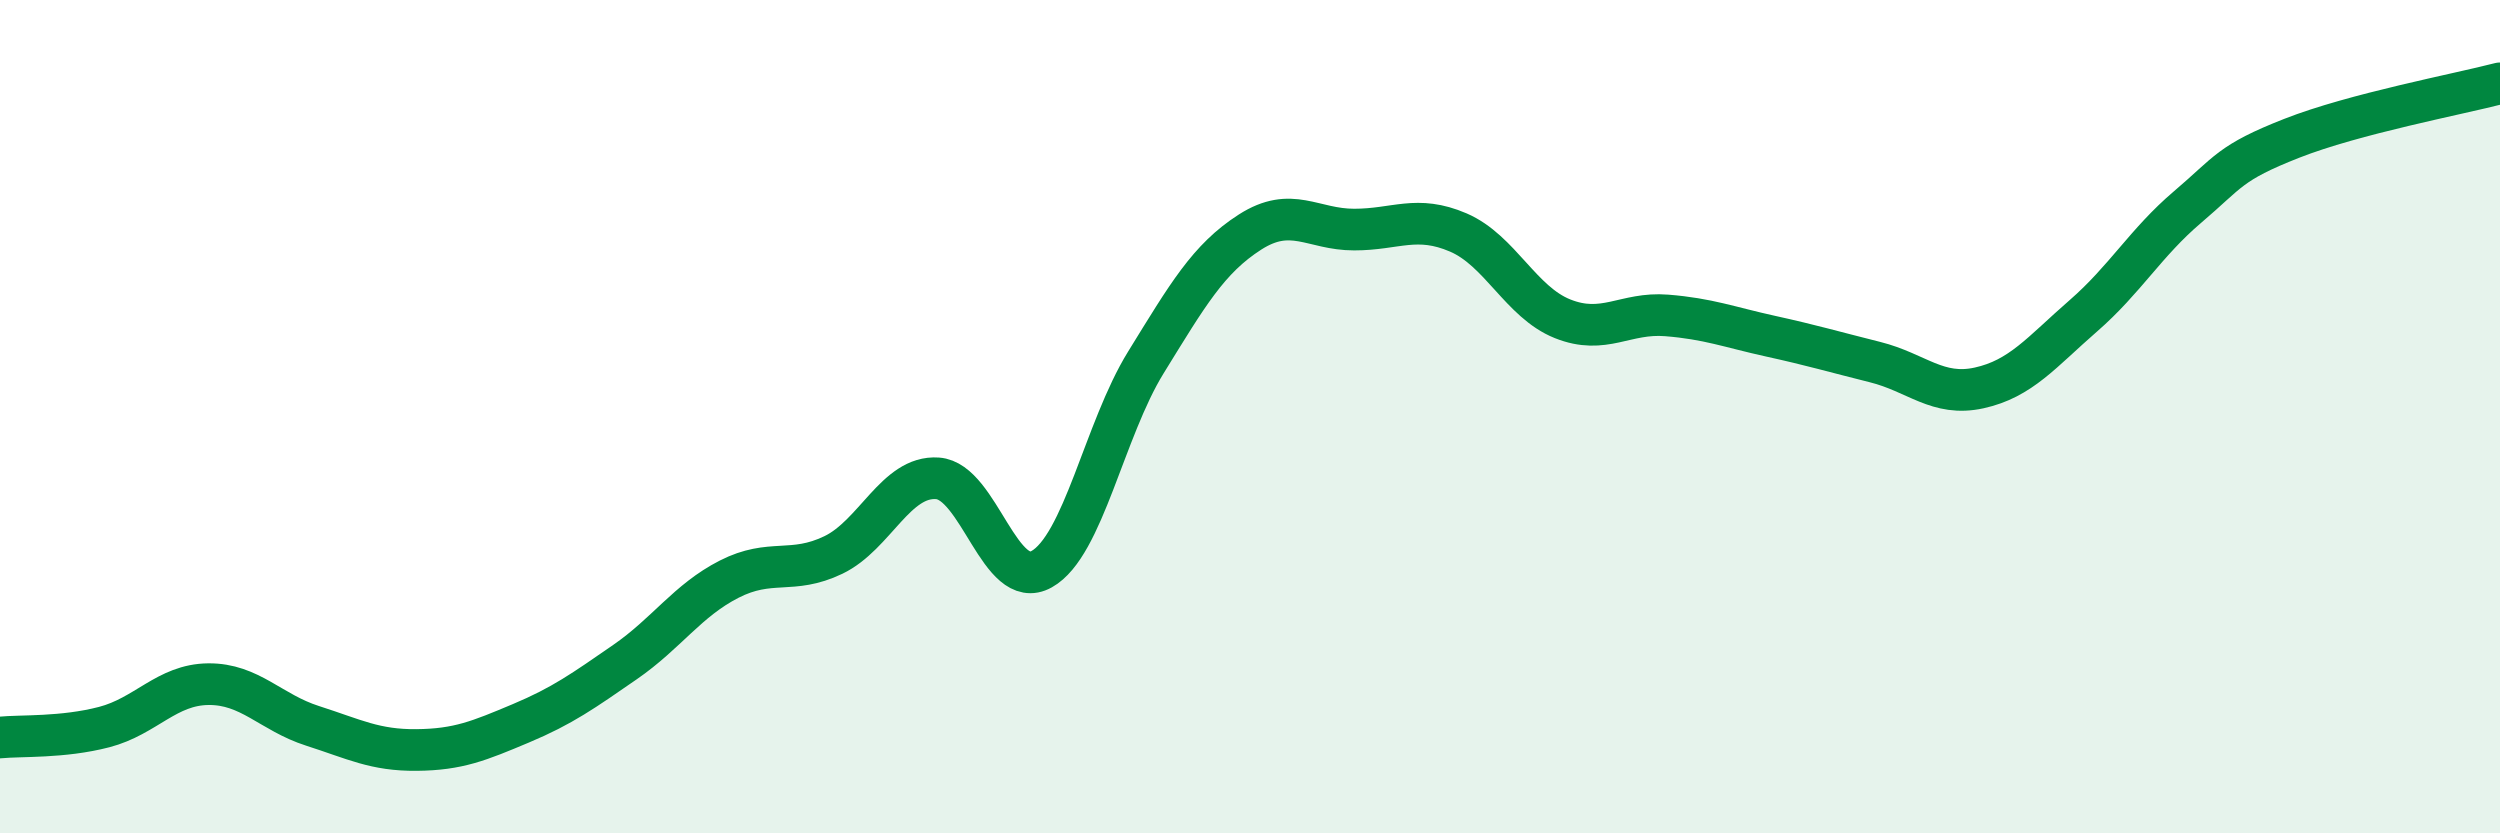 
    <svg width="60" height="20" viewBox="0 0 60 20" xmlns="http://www.w3.org/2000/svg">
      <path
        d="M 0,17.7 C 0.5,17.65 1.5,17.71 2.5,17.45 C 3.5,17.19 4,16.43 5,16.42 C 6,16.41 6.5,17.1 7.5,17.42 C 8.5,17.74 9,18.01 10,18 C 11,17.99 11.5,17.78 12.5,17.36 C 13.5,16.94 14,16.58 15,15.89 C 16,15.2 16.5,14.41 17.5,13.9 C 18.5,13.39 19,13.8 20,13.32 C 21,12.84 21.5,11.41 22.5,11.48 C 23.5,11.55 24,14.22 25,13.66 C 26,13.1 26.5,10.32 27.5,8.7 C 28.5,7.08 29,6.21 30,5.57 C 31,4.93 31.5,5.51 32.5,5.51 C 33.5,5.51 34,5.15 35,5.58 C 36,6.01 36.5,7.25 37.5,7.65 C 38.5,8.05 39,7.49 40,7.57 C 41,7.65 41.5,7.85 42.5,8.07 C 43.5,8.29 44,8.44 45,8.69 C 46,8.94 46.5,9.53 47.5,9.31 C 48.5,9.09 49,8.45 50,7.58 C 51,6.71 51.5,5.82 52.5,4.97 C 53.5,4.12 53.5,3.91 55,3.32 C 56.5,2.73 59,2.26 60,2L60 20L0 20Z"
        fill="#008740"
        opacity="0.1"
        stroke-linecap="round"
        stroke-linejoin="round"
      />
      <path
        d="M 0,17.7 C 0.5,17.65 1.5,17.71 2.5,17.45 C 3.5,17.19 4,16.43 5,16.42 C 6,16.41 6.5,17.1 7.5,17.42 C 8.5,17.74 9,18.01 10,18 C 11,17.99 11.5,17.78 12.5,17.36 C 13.5,16.94 14,16.58 15,15.89 C 16,15.2 16.5,14.41 17.5,13.9 C 18.5,13.39 19,13.8 20,13.32 C 21,12.84 21.5,11.41 22.5,11.48 C 23.5,11.55 24,14.22 25,13.66 C 26,13.1 26.5,10.32 27.5,8.7 C 28.5,7.08 29,6.21 30,5.57 C 31,4.93 31.5,5.51 32.5,5.51 C 33.5,5.51 34,5.15 35,5.58 C 36,6.01 36.5,7.25 37.5,7.65 C 38.5,8.05 39,7.49 40,7.57 C 41,7.65 41.5,7.85 42.5,8.07 C 43.5,8.29 44,8.44 45,8.69 C 46,8.94 46.5,9.53 47.5,9.31 C 48.5,9.09 49,8.45 50,7.58 C 51,6.71 51.5,5.82 52.5,4.97 C 53.5,4.12 53.5,3.91 55,3.32 C 56.5,2.73 59,2.26 60,2"
        stroke="#008740"
        stroke-width="1"
        fill="none"
        stroke-linecap="round"
        stroke-linejoin="round"
      />
    </svg>
  